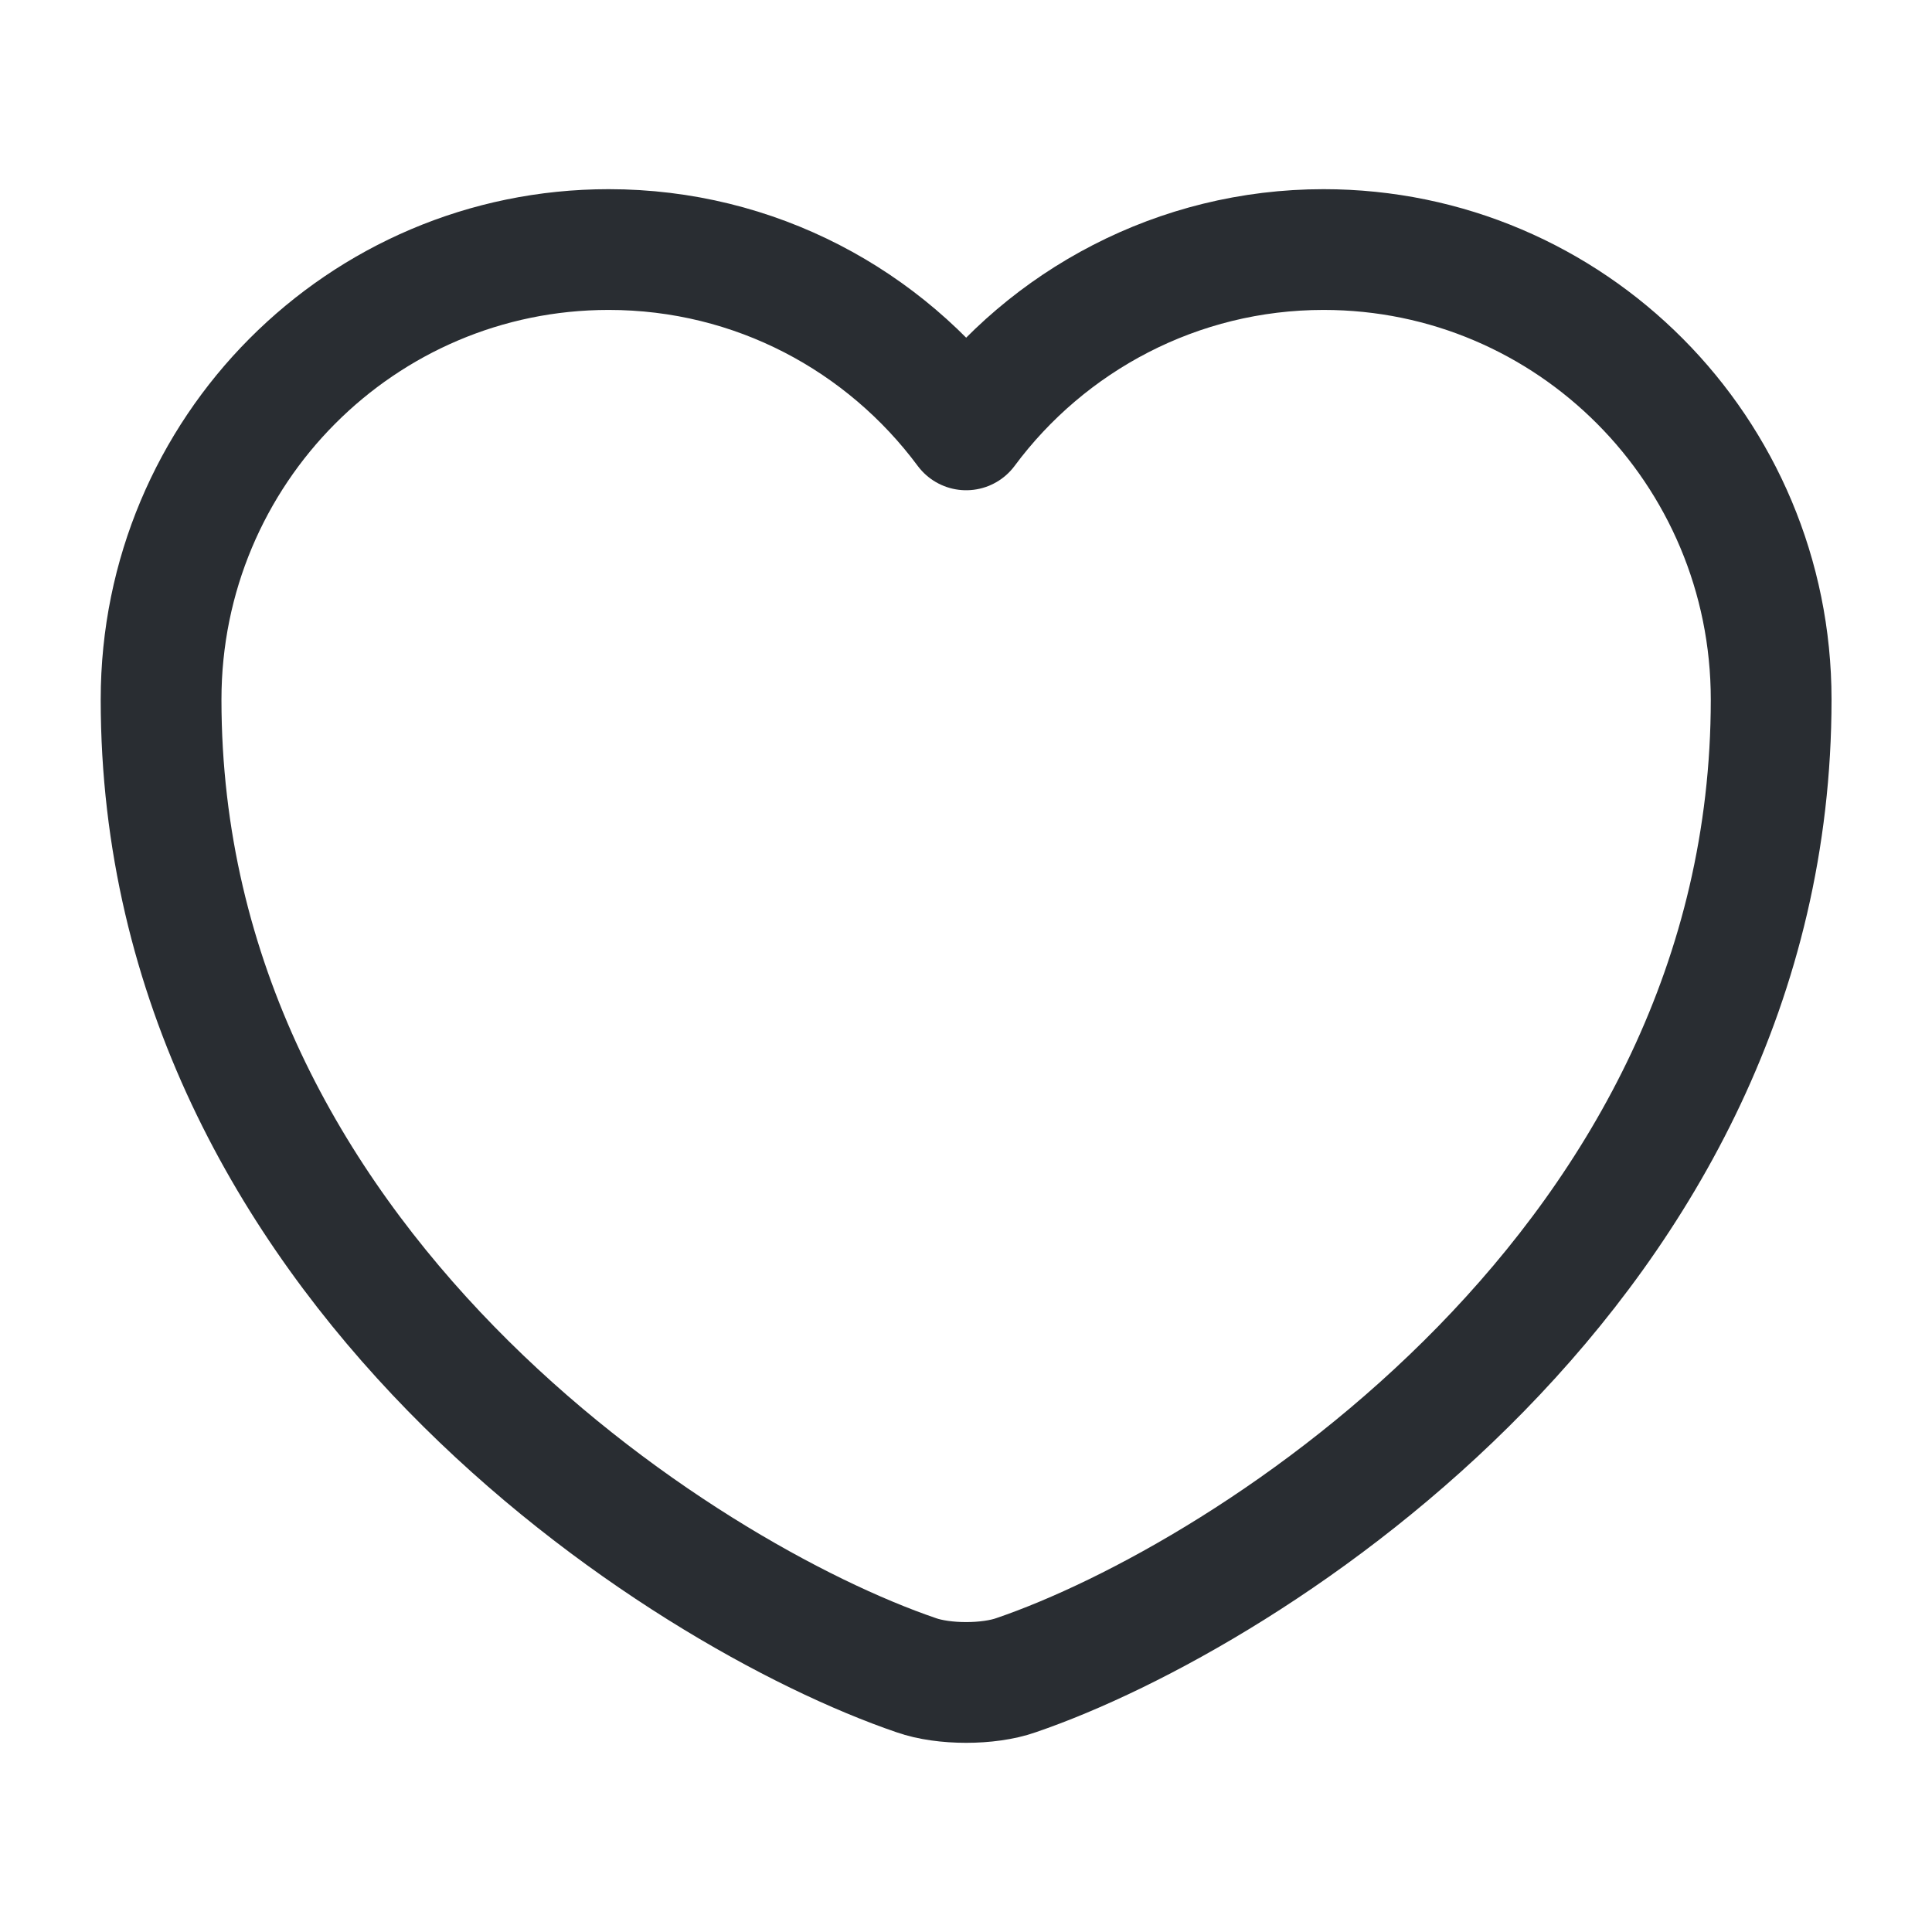 <svg width="24" height="24" viewBox="0 0 24 24" fill="none" xmlns="http://www.w3.org/2000/svg">
<path d="M12.621 20.81C12.281 20.93 11.722 20.93 11.382 20.81C8.481 19.82 2.001 15.69 2.001 8.69C2.001 5.6 4.491 3.1 7.561 3.1C9.381 3.1 10.992 3.98 12.002 5.34C13.011 3.98 14.632 3.1 16.442 3.1C19.512 3.1 22.002 5.6 22.002 8.69C22.002 15.69 15.521 19.82 12.621 20.81Z" stroke="#292D32" stroke-width="1.5" stroke-linecap="round" stroke-linejoin="round"/>
</svg>

